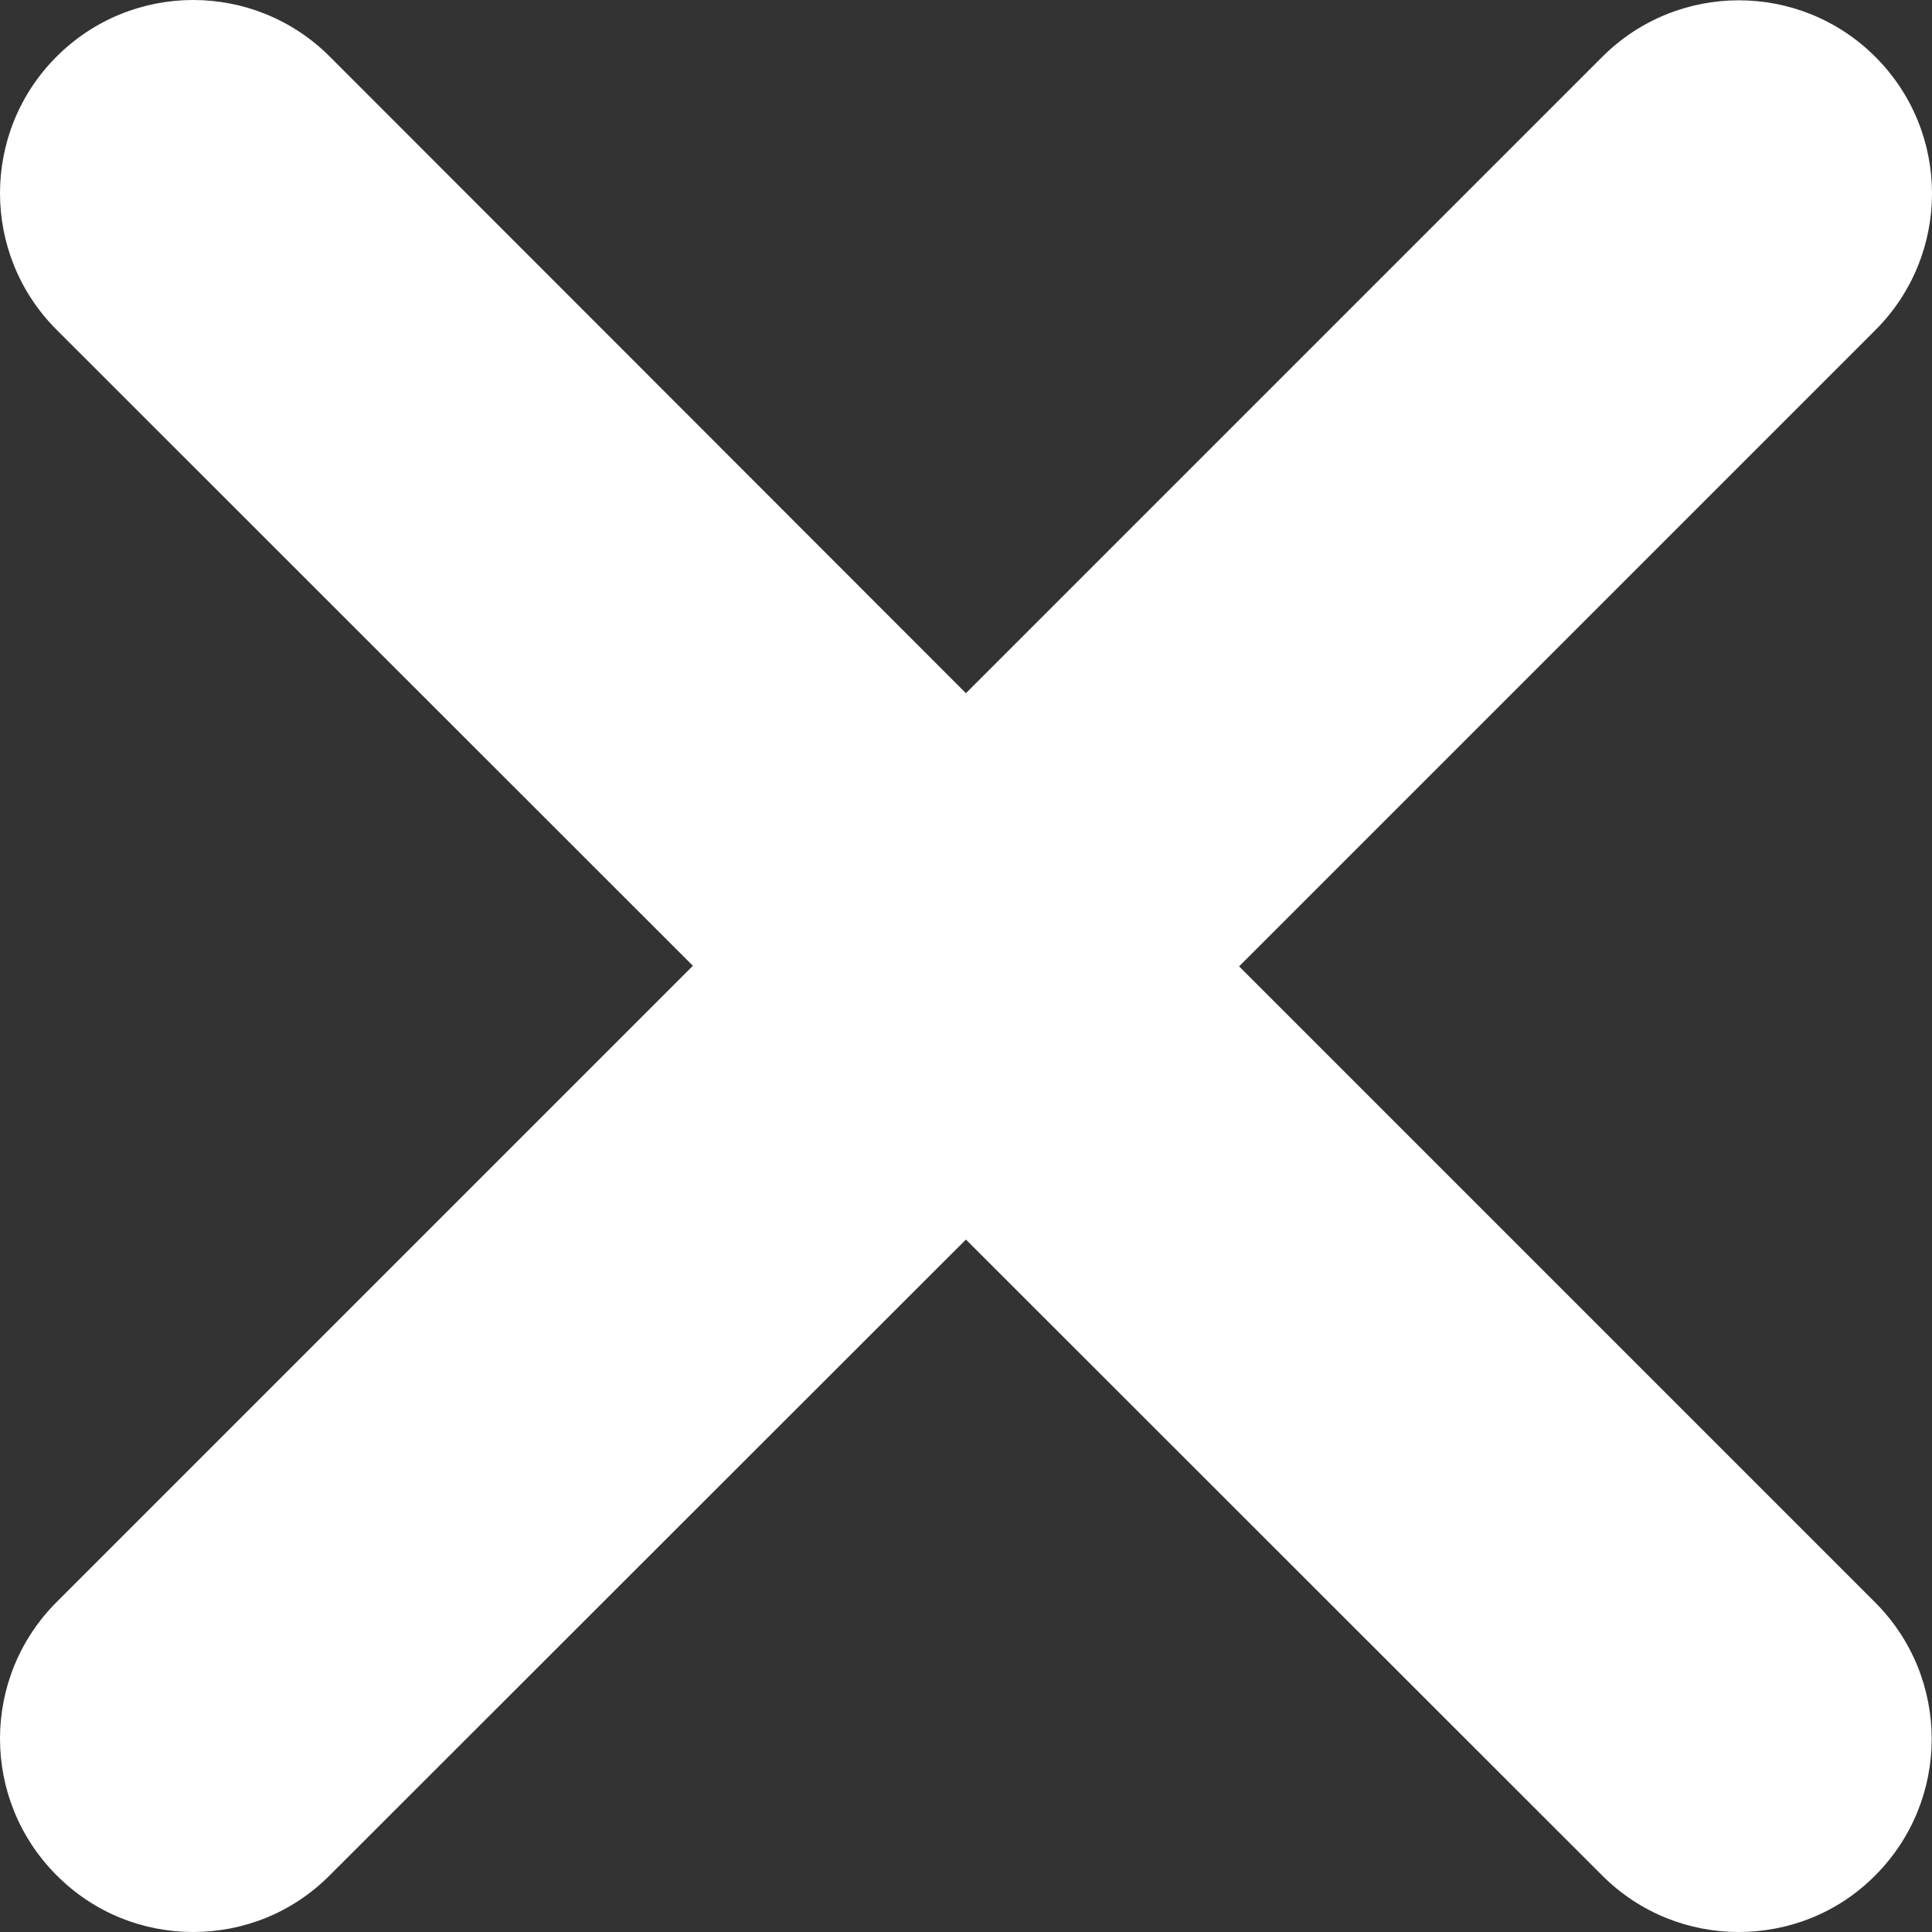 <?xml version="1.0" encoding="UTF-8" standalone="no"?>
<svg
   viewBox="0 0 320.025 320.025"
   version="1.1"
   id="svg4"
   sodipodi:docname="xmark-solid_dark.svg"
   width="320.025"
   height="320.025"
   inkscape:version="1.1.2 (0a00cf5339, 2022-02-04, custom)"
   xmlns:inkscape="http://www.inkscape.org/namespaces/inkscape"
   xmlns:sodipodi="http://sodipodi.sourceforge.net/DTD/sodipodi-0.dtd"
   xmlns="http://www.w3.org/2000/svg"
   xmlns:svg="http://www.w3.org/2000/svg">
  <rect x="0" y="0" width="320.025" height="320.025" fill="#333333" stroke="none"/>
  <defs
     id="defs8" />
  <sodipodi:namedview
     id="namedview6"
     pagecolor="#ffffff"
     bordercolor="#999999"
     borderopacity="1"
     inkscape:pageshadow="0"
     inkscape:pageopacity="0"
     inkscape:pagecheckerboard="0"
     showgrid="false"
     inkscape:zoom="1.6992188"
     inkscape:cx="160.07356"
     inkscape:cy="159.77931"
     inkscape:window-width="1920"
     inkscape:window-height="1056"
     inkscape:window-x="1920"
     inkscape:window-y="0"
     inkscape:window-maximized="1"
     inkscape:current-layer="svg4" />
  <!--! Font Awesome Pro 6.1.1 by @fontawesome - https://fontawesome.com License - https://fontawesome.com/license (Commercial License) Copyright 2022 Fonticons, Inc. -->
  <path
     d="m 310.6,265.425 c 12.5,12.5 12.5,32.75 0,45.25 -6.2,6.25 -14.4,9.35 -22.6,9.35 -8.2,0 -16.38,-3.125 -22.62,-9.375 L 160,205.325 54.63,310.625 c -6.25,6.3 -14.44,9.4 -22.63,9.4 -8.19,0 -16.37,-3.1 -22.625,-9.4 -12.5,-12.5 -12.5,-32.75 0,-45.25 l 105.4,-105.4 -105.4,-105.35 c -12.5,-12.5 -12.5,-32.75 0,-45.25 12.5,-12.5 32.75,-12.5 45.25,0 L 160,114.825 265.4,9.425 c 12.5,-12.5 32.75,-12.5 45.25,0 12.5,12.5 12.5,32.75 0,45.25 l -105.4,105.4 z"
     id="path2"
     style="fill:#ffffff" />
</svg>
